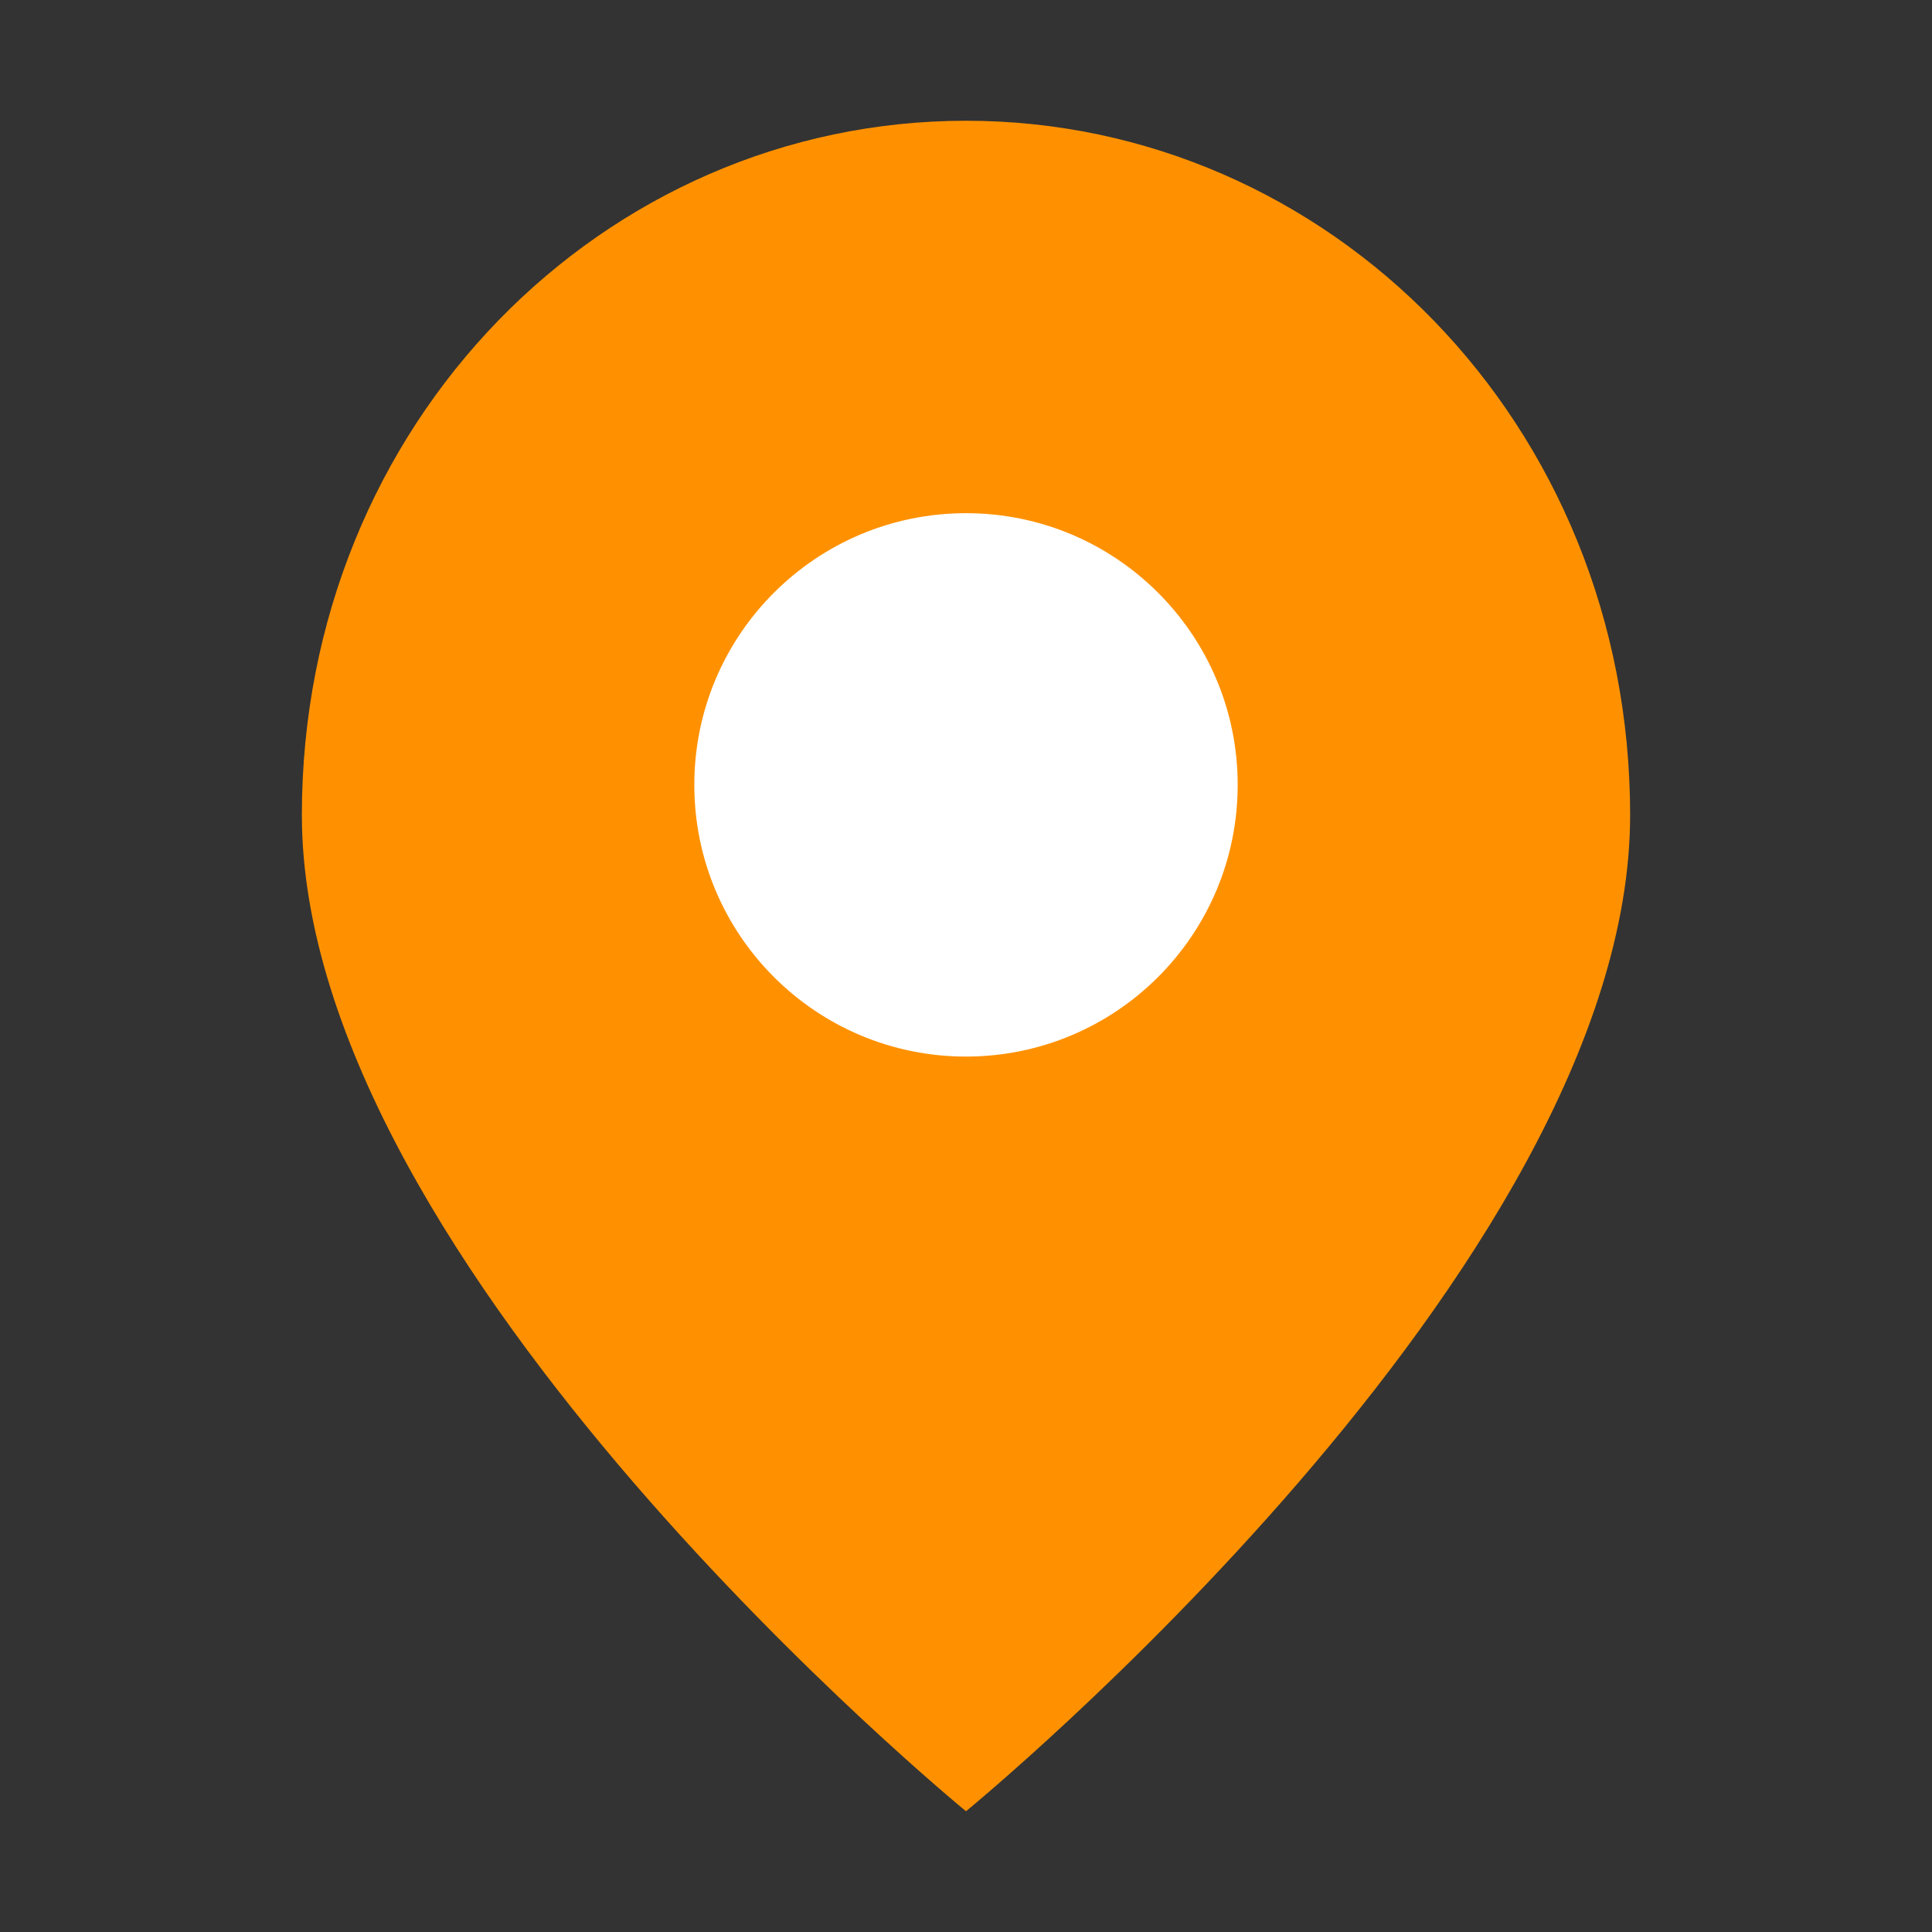 <svg xmlns="http://www.w3.org/2000/svg" viewBox="0 0 64 64" width="32" height="32">
  <rect x="0" y="0" width="64" height="64" fill="#333333" stroke="none"/>
  <!-- pin shape -->
  <path d="M32 4C20 4 10 14 10 27c0 15 22 33 22 33s22-18 22-33C54 14 44 4 32 4z" fill="#ff9100"/>
  <!-- center circle -->
  <circle cx="32" cy="26" r="9" fill="#fff"/>
</svg>